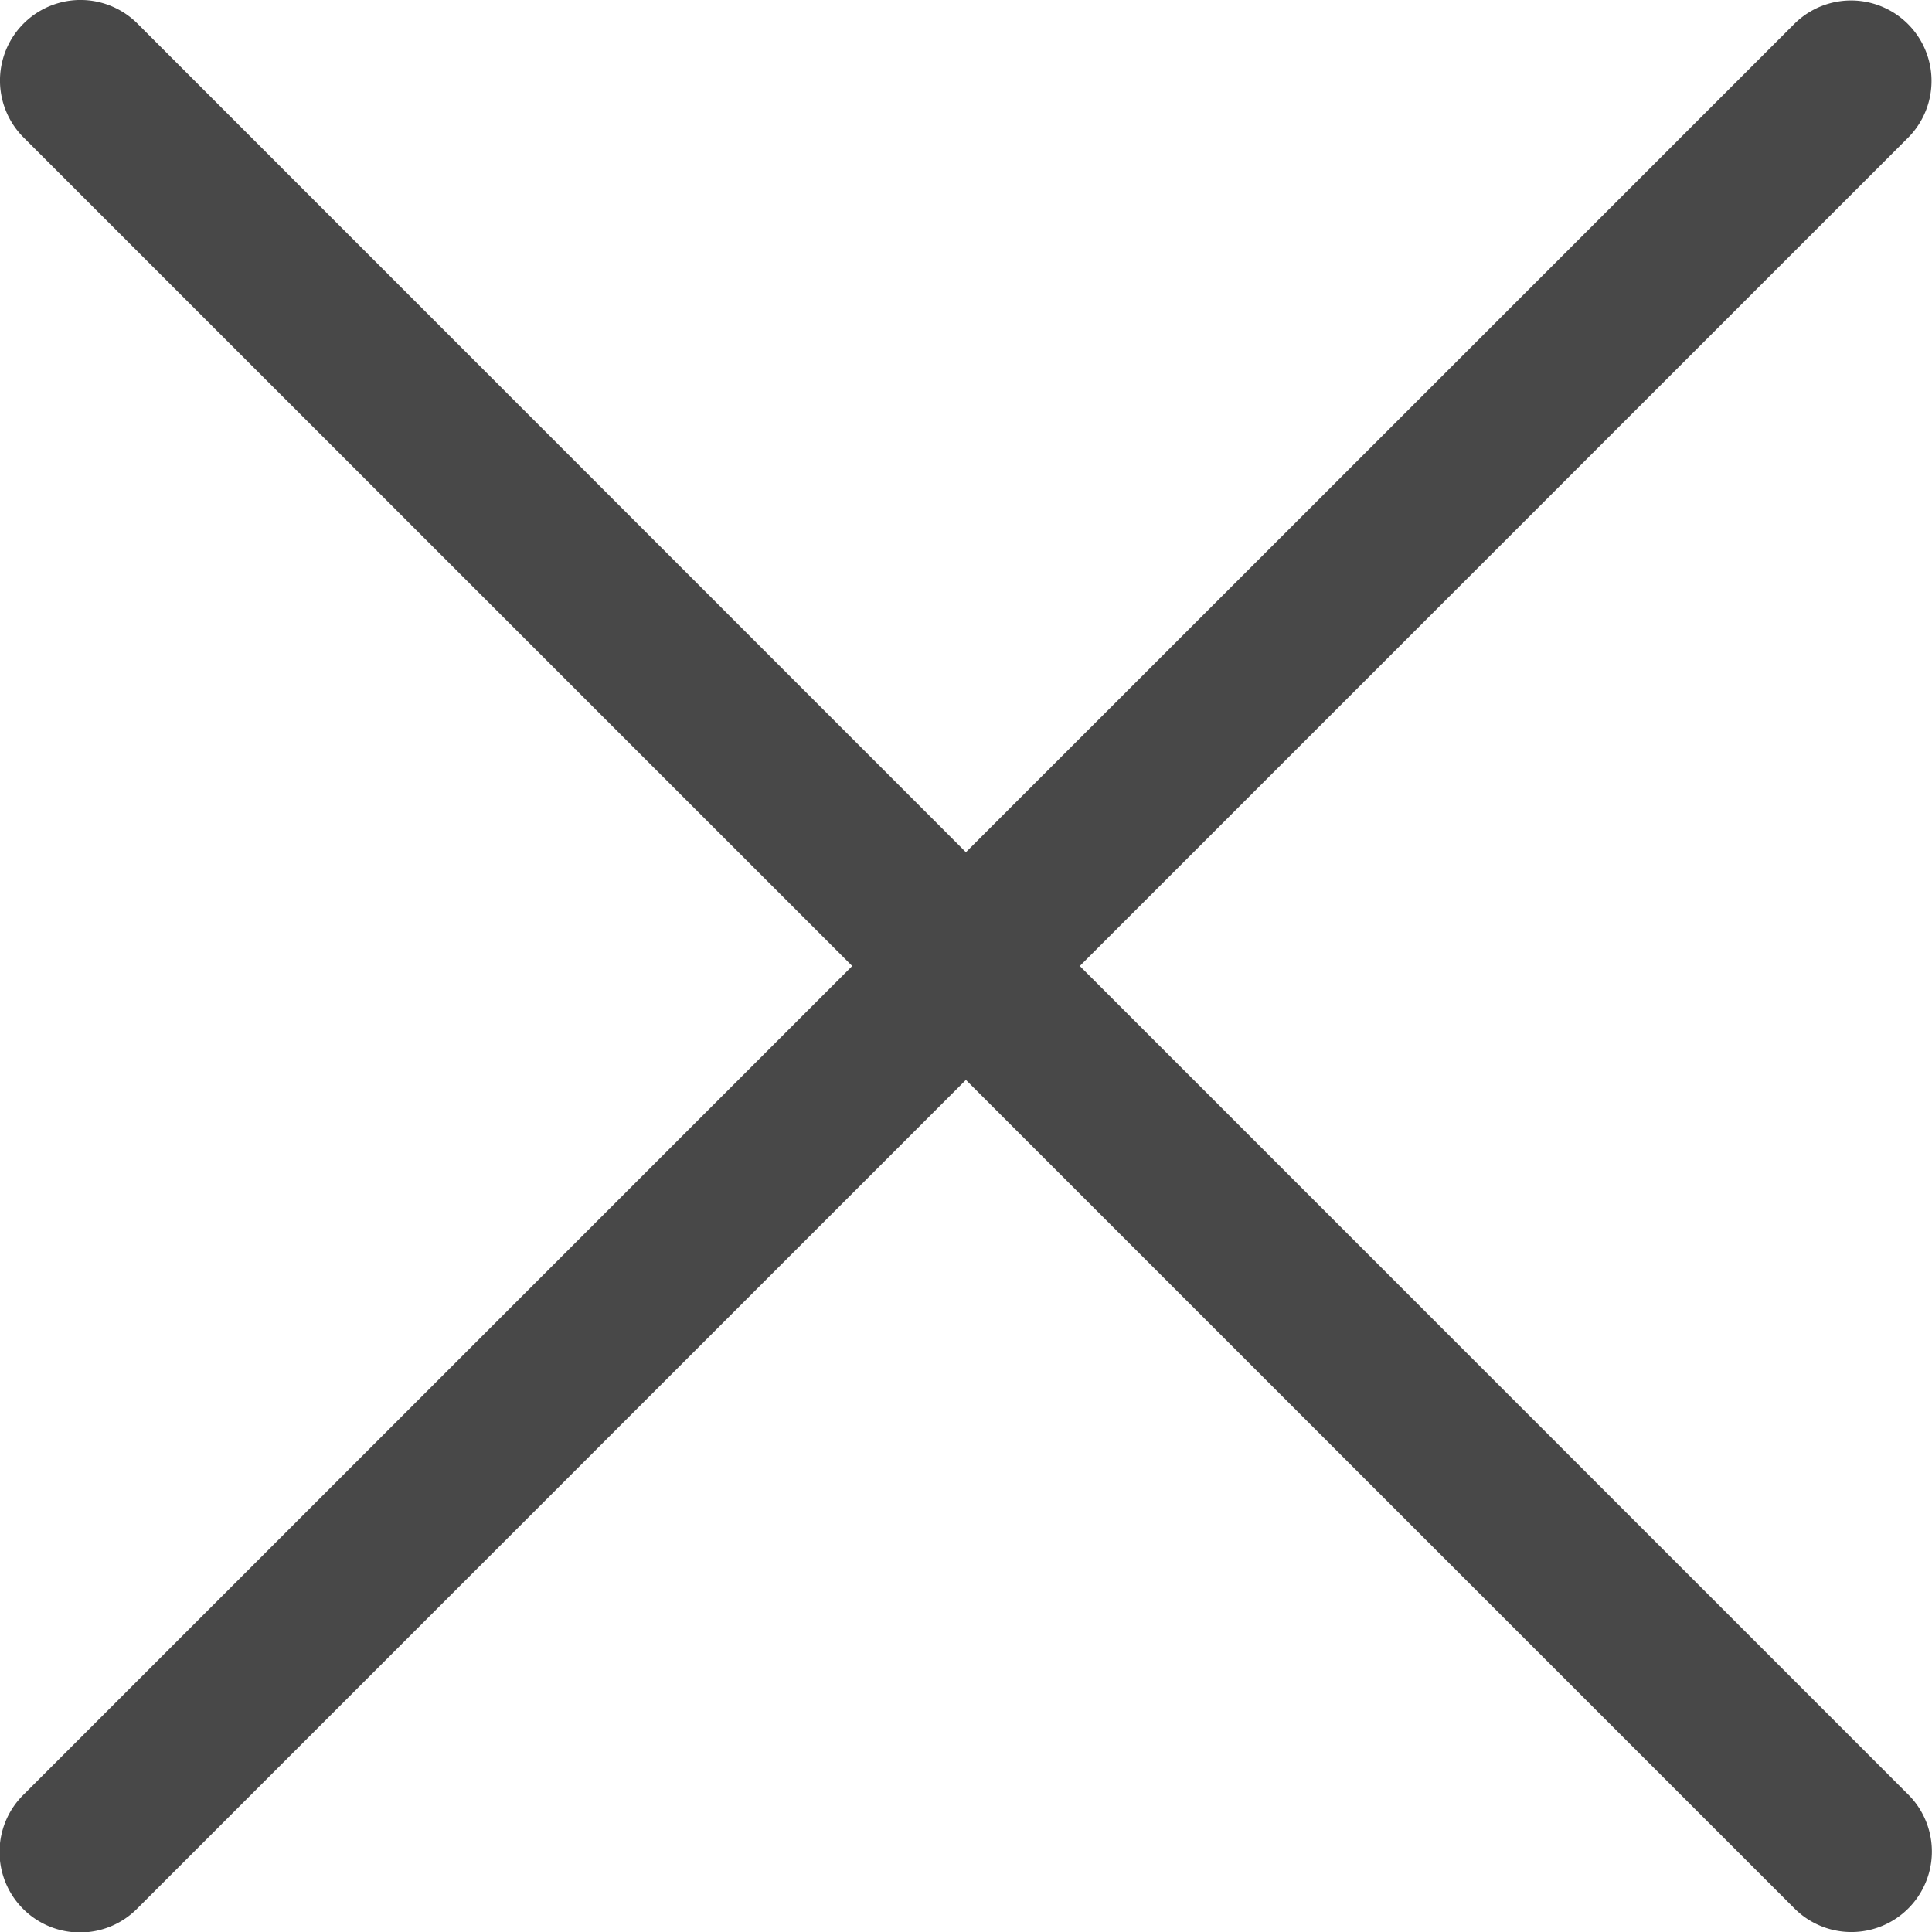 <svg xmlns="http://www.w3.org/2000/svg" viewBox="0 0 20 20"><defs><style>.a{fill:#484848;fill-rule:evenodd;}</style></defs><g transform="translate(-17 -20)"><path class="a" d="M11.379,10.23l8.578-8.578A.833.833,0,0,0,18.779.474l-4.84,4.84L10.2,9.052,1.624.474A.833.833,0,0,0,.445,1.653L9.023,10.23.445,18.808a.833.833,0,1,0,1.178,1.178L10.2,11.409l8.577,8.577a.833.833,0,0,0,1.179-1.178Z" transform="translate(16.799 19.77)"/></g></svg>